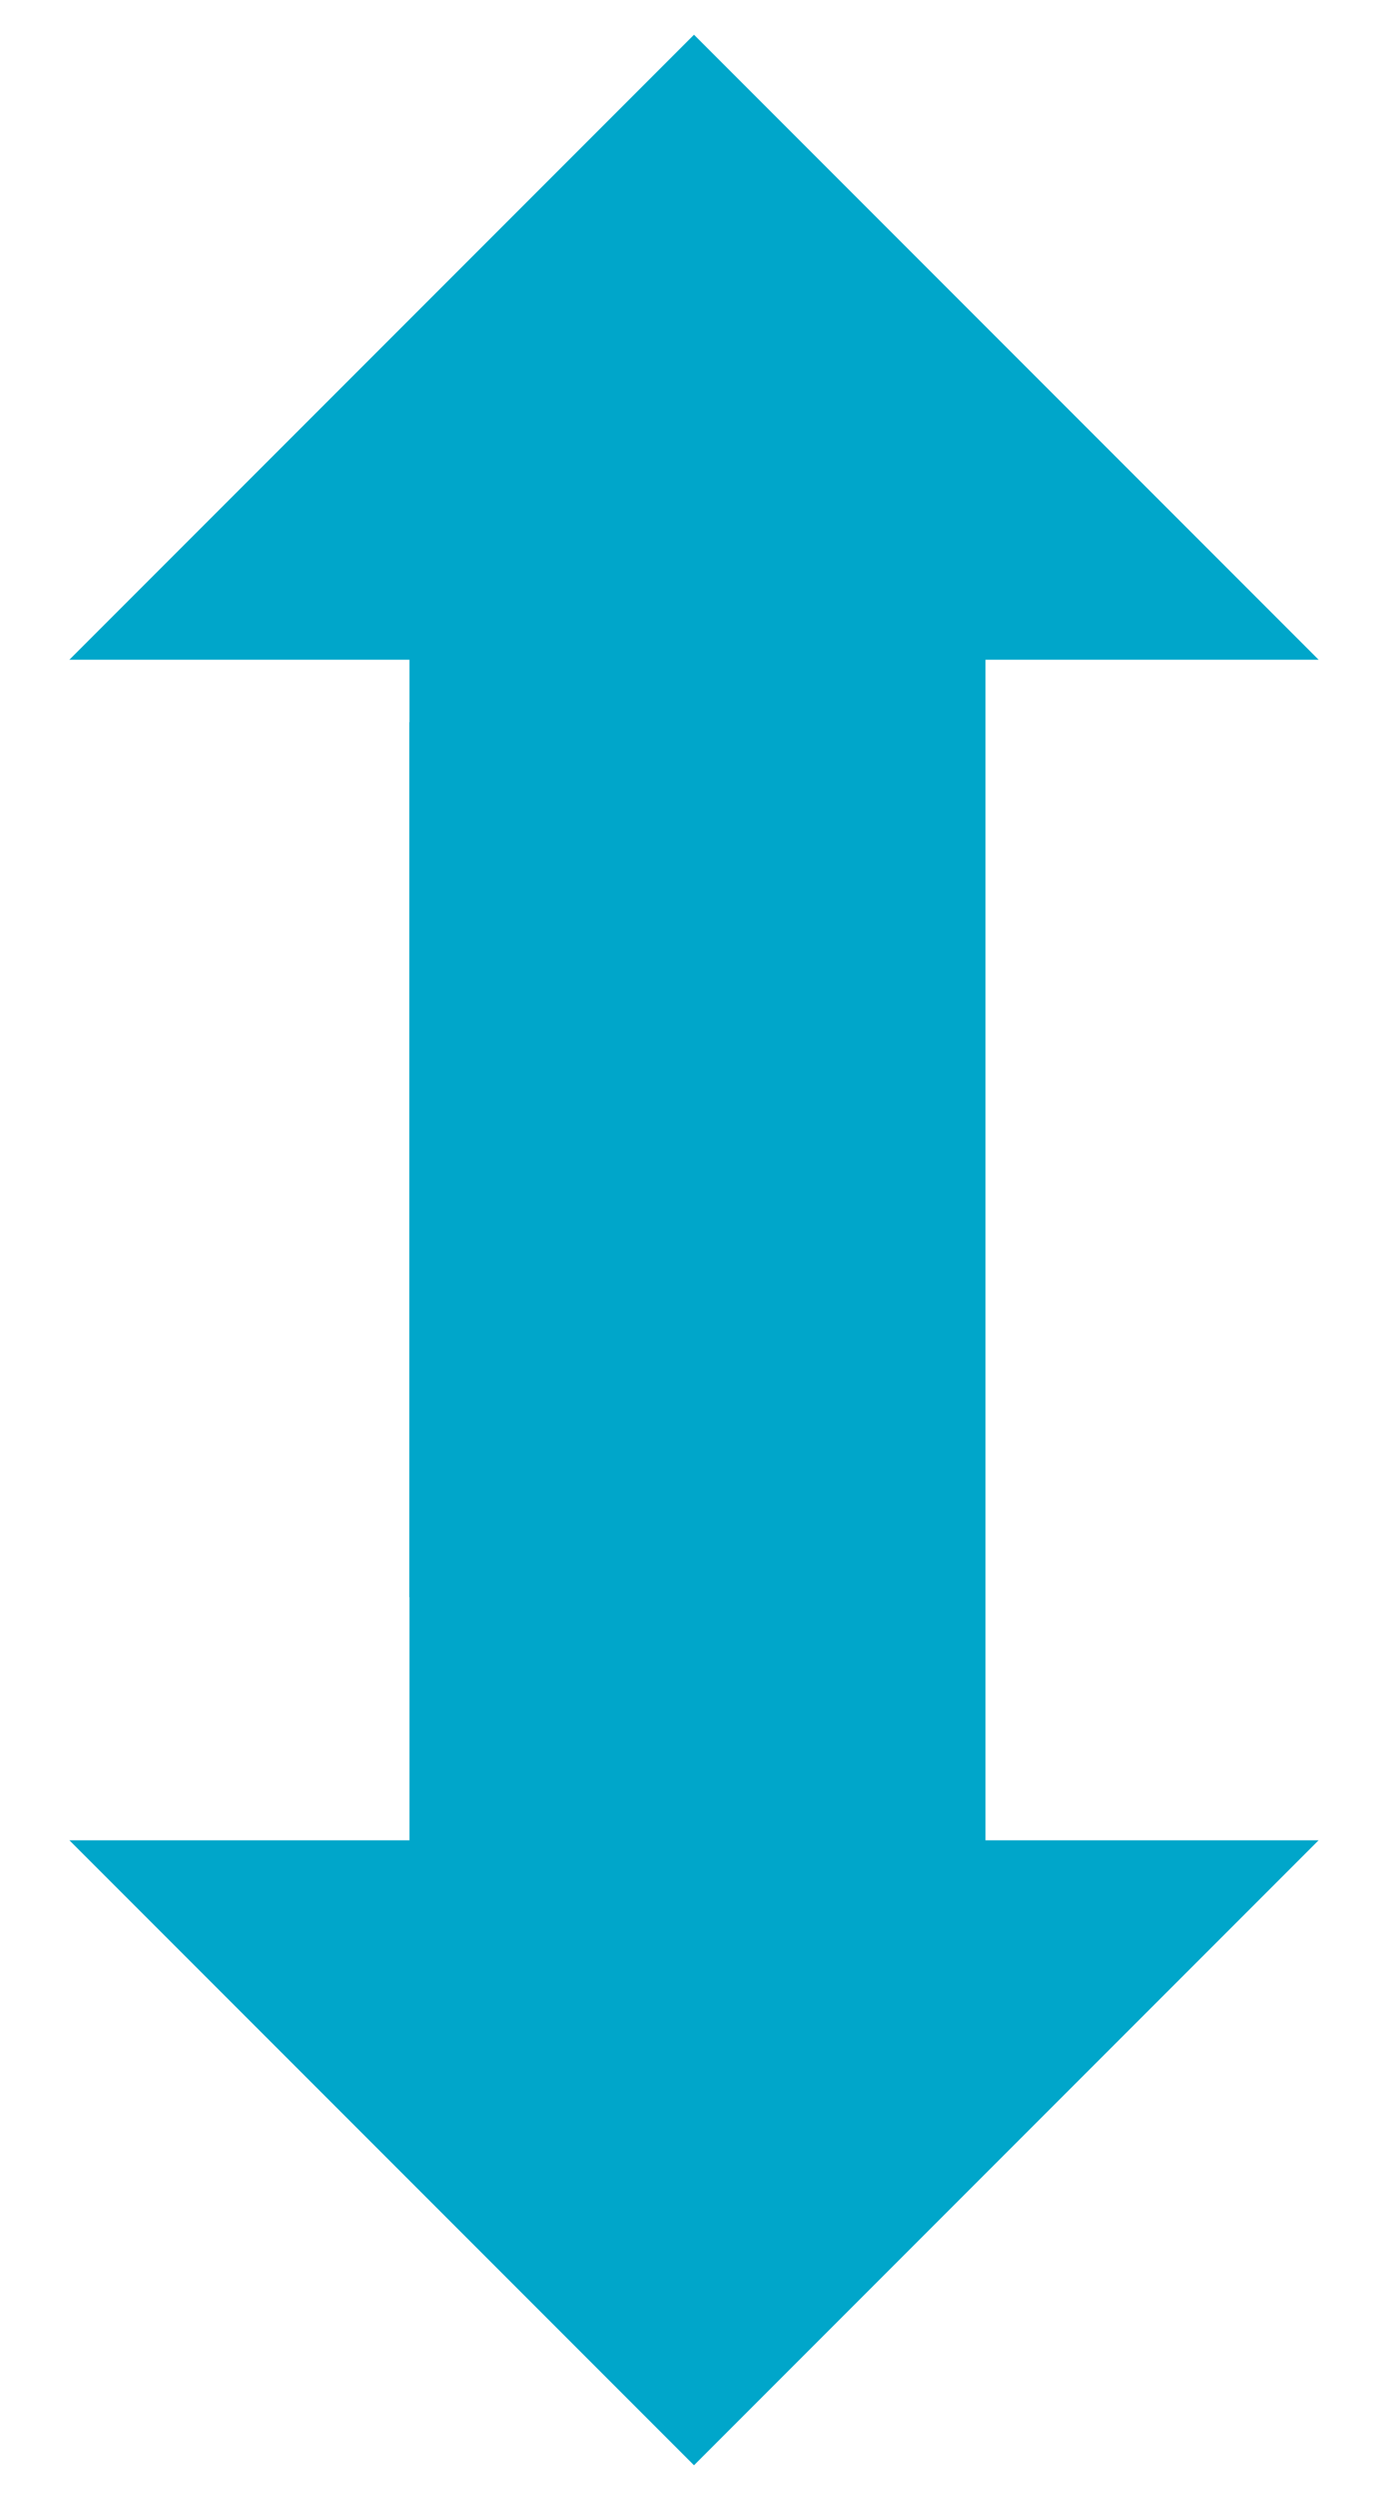 <?xml version="1.0" encoding="UTF-8"?>
<!-- Generator: Adobe Illustrator 26.5.0, SVG Export Plug-In . SVG Version: 6.00 Build 0)  -->
<svg xmlns="http://www.w3.org/2000/svg" xmlns:xlink="http://www.w3.org/1999/xlink" version="1.1" id="Layer_1" x="0px" y="0px" viewBox="0 0 20 36" style="enable-background:new 0 0 20 36;" xml:space="preserve">
<style type="text/css">
	.st0{fill:#24274D;}
	.st1{fill:#00A6CA;}
</style>
<g>
	<rect x="5.9" y="5" class="st1" width="8.3" height="18"></rect>
	<polyline class="st1" points="1,9.5 10,0.5 19,9.5  "></polyline>
	<g>
		<rect x="5.9" y="10.4" class="st1" width="8.3" height="18"></rect>
		<polyline class="st1" points="19,26.5 10,35.5 1,26.5   "></polyline>
	</g>
</g>
</svg>
